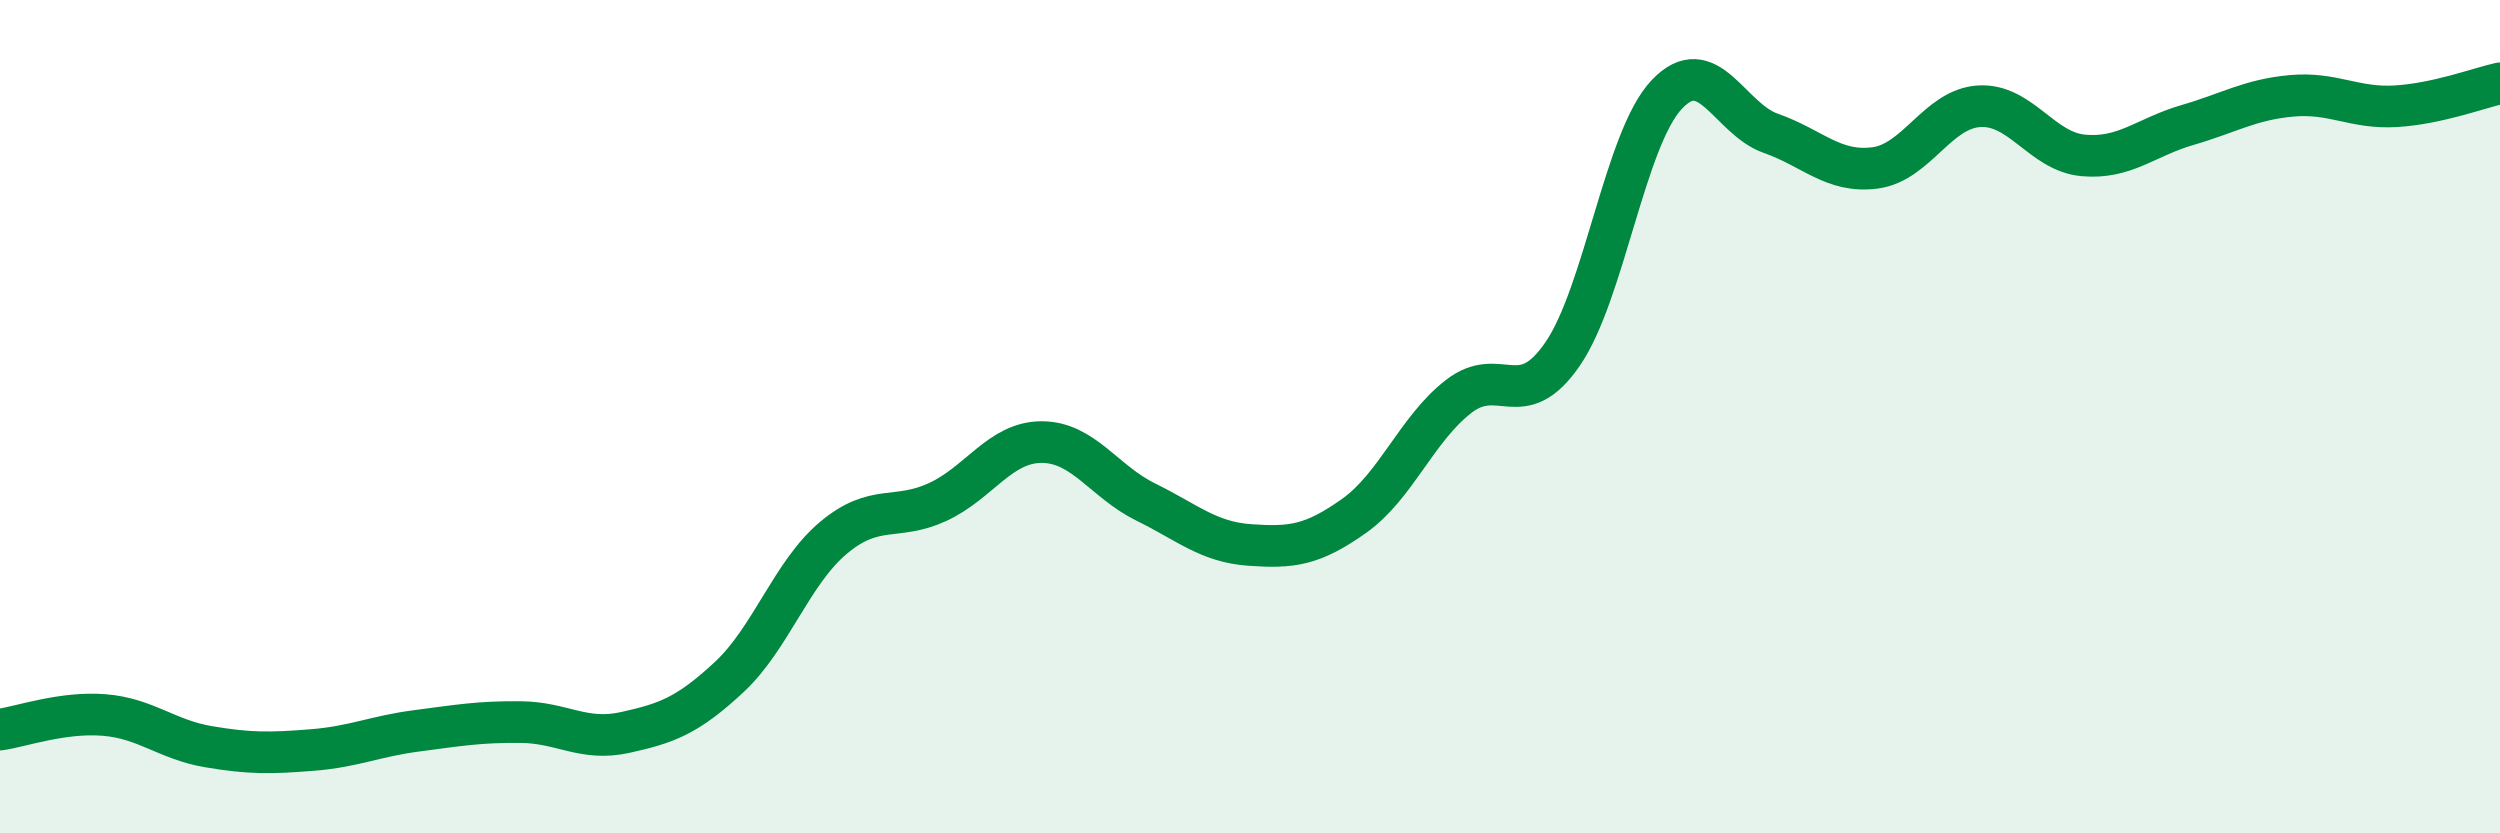 
    <svg width="60" height="20" viewBox="0 0 60 20" xmlns="http://www.w3.org/2000/svg">
      <path
        d="M 0,17.51 C 0.5,17.44 1.5,17.08 2.5,17.16 C 3.5,17.24 4,17.75 5,17.92 C 6,18.09 6.5,18.08 7.5,18 C 8.5,17.92 9,17.67 10,17.54 C 11,17.41 11.5,17.32 12.5,17.33 C 13.5,17.34 14,17.8 15,17.58 C 16,17.36 16.5,17.18 17.5,16.25 C 18.5,15.32 19,13.75 20,12.91 C 21,12.07 21.5,12.51 22.5,12.05 C 23.5,11.59 24,10.61 25,10.61 C 26,10.61 26.5,11.56 27.5,12.05 C 28.5,12.54 29,13.01 30,13.08 C 31,13.15 31.5,13.09 32.5,12.38 C 33.5,11.67 34,10.3 35,9.52 C 36,8.74 36.5,9.95 37.5,8.5 C 38.5,7.05 39,3.33 40,2.27 C 41,1.21 41.5,2.85 42.5,3.2 C 43.5,3.55 44,4.16 45,4.03 C 46,3.9 46.5,2.61 47.5,2.55 C 48.5,2.49 49,3.64 50,3.73 C 51,3.82 51.5,3.29 52.5,3 C 53.5,2.71 54,2.39 55,2.3 C 56,2.21 56.5,2.61 57.5,2.55 C 58.5,2.49 59.5,2.11 60,2L60 20L0 20Z"
        fill="#008740"
        opacity="0.1"
        stroke-linecap="round"
        stroke-linejoin="round"
      />
      <path
        d="M 0,17.51 C 0.5,17.44 1.5,17.08 2.5,17.16 C 3.5,17.24 4,17.75 5,17.92 C 6,18.09 6.5,18.08 7.5,18 C 8.5,17.92 9,17.67 10,17.54 C 11,17.41 11.5,17.32 12.5,17.33 C 13.5,17.34 14,17.8 15,17.58 C 16,17.36 16.5,17.18 17.5,16.25 C 18.5,15.32 19,13.75 20,12.91 C 21,12.07 21.5,12.51 22.5,12.05 C 23.5,11.59 24,10.61 25,10.61 C 26,10.61 26.5,11.56 27.5,12.05 C 28.5,12.54 29,13.01 30,13.08 C 31,13.15 31.5,13.09 32.5,12.38 C 33.5,11.67 34,10.3 35,9.52 C 36,8.74 36.5,9.95 37.5,8.5 C 38.5,7.05 39,3.33 40,2.27 C 41,1.21 41.5,2.85 42.5,3.2 C 43.5,3.55 44,4.16 45,4.03 C 46,3.9 46.5,2.61 47.5,2.55 C 48.5,2.49 49,3.64 50,3.73 C 51,3.82 51.5,3.29 52.5,3 C 53.5,2.71 54,2.39 55,2.3 C 56,2.21 56.5,2.61 57.5,2.55 C 58.5,2.49 59.5,2.11 60,2"
        stroke="#008740"
        stroke-width="1"
        fill="none"
        stroke-linecap="round"
        stroke-linejoin="round"
      />
    </svg>
  